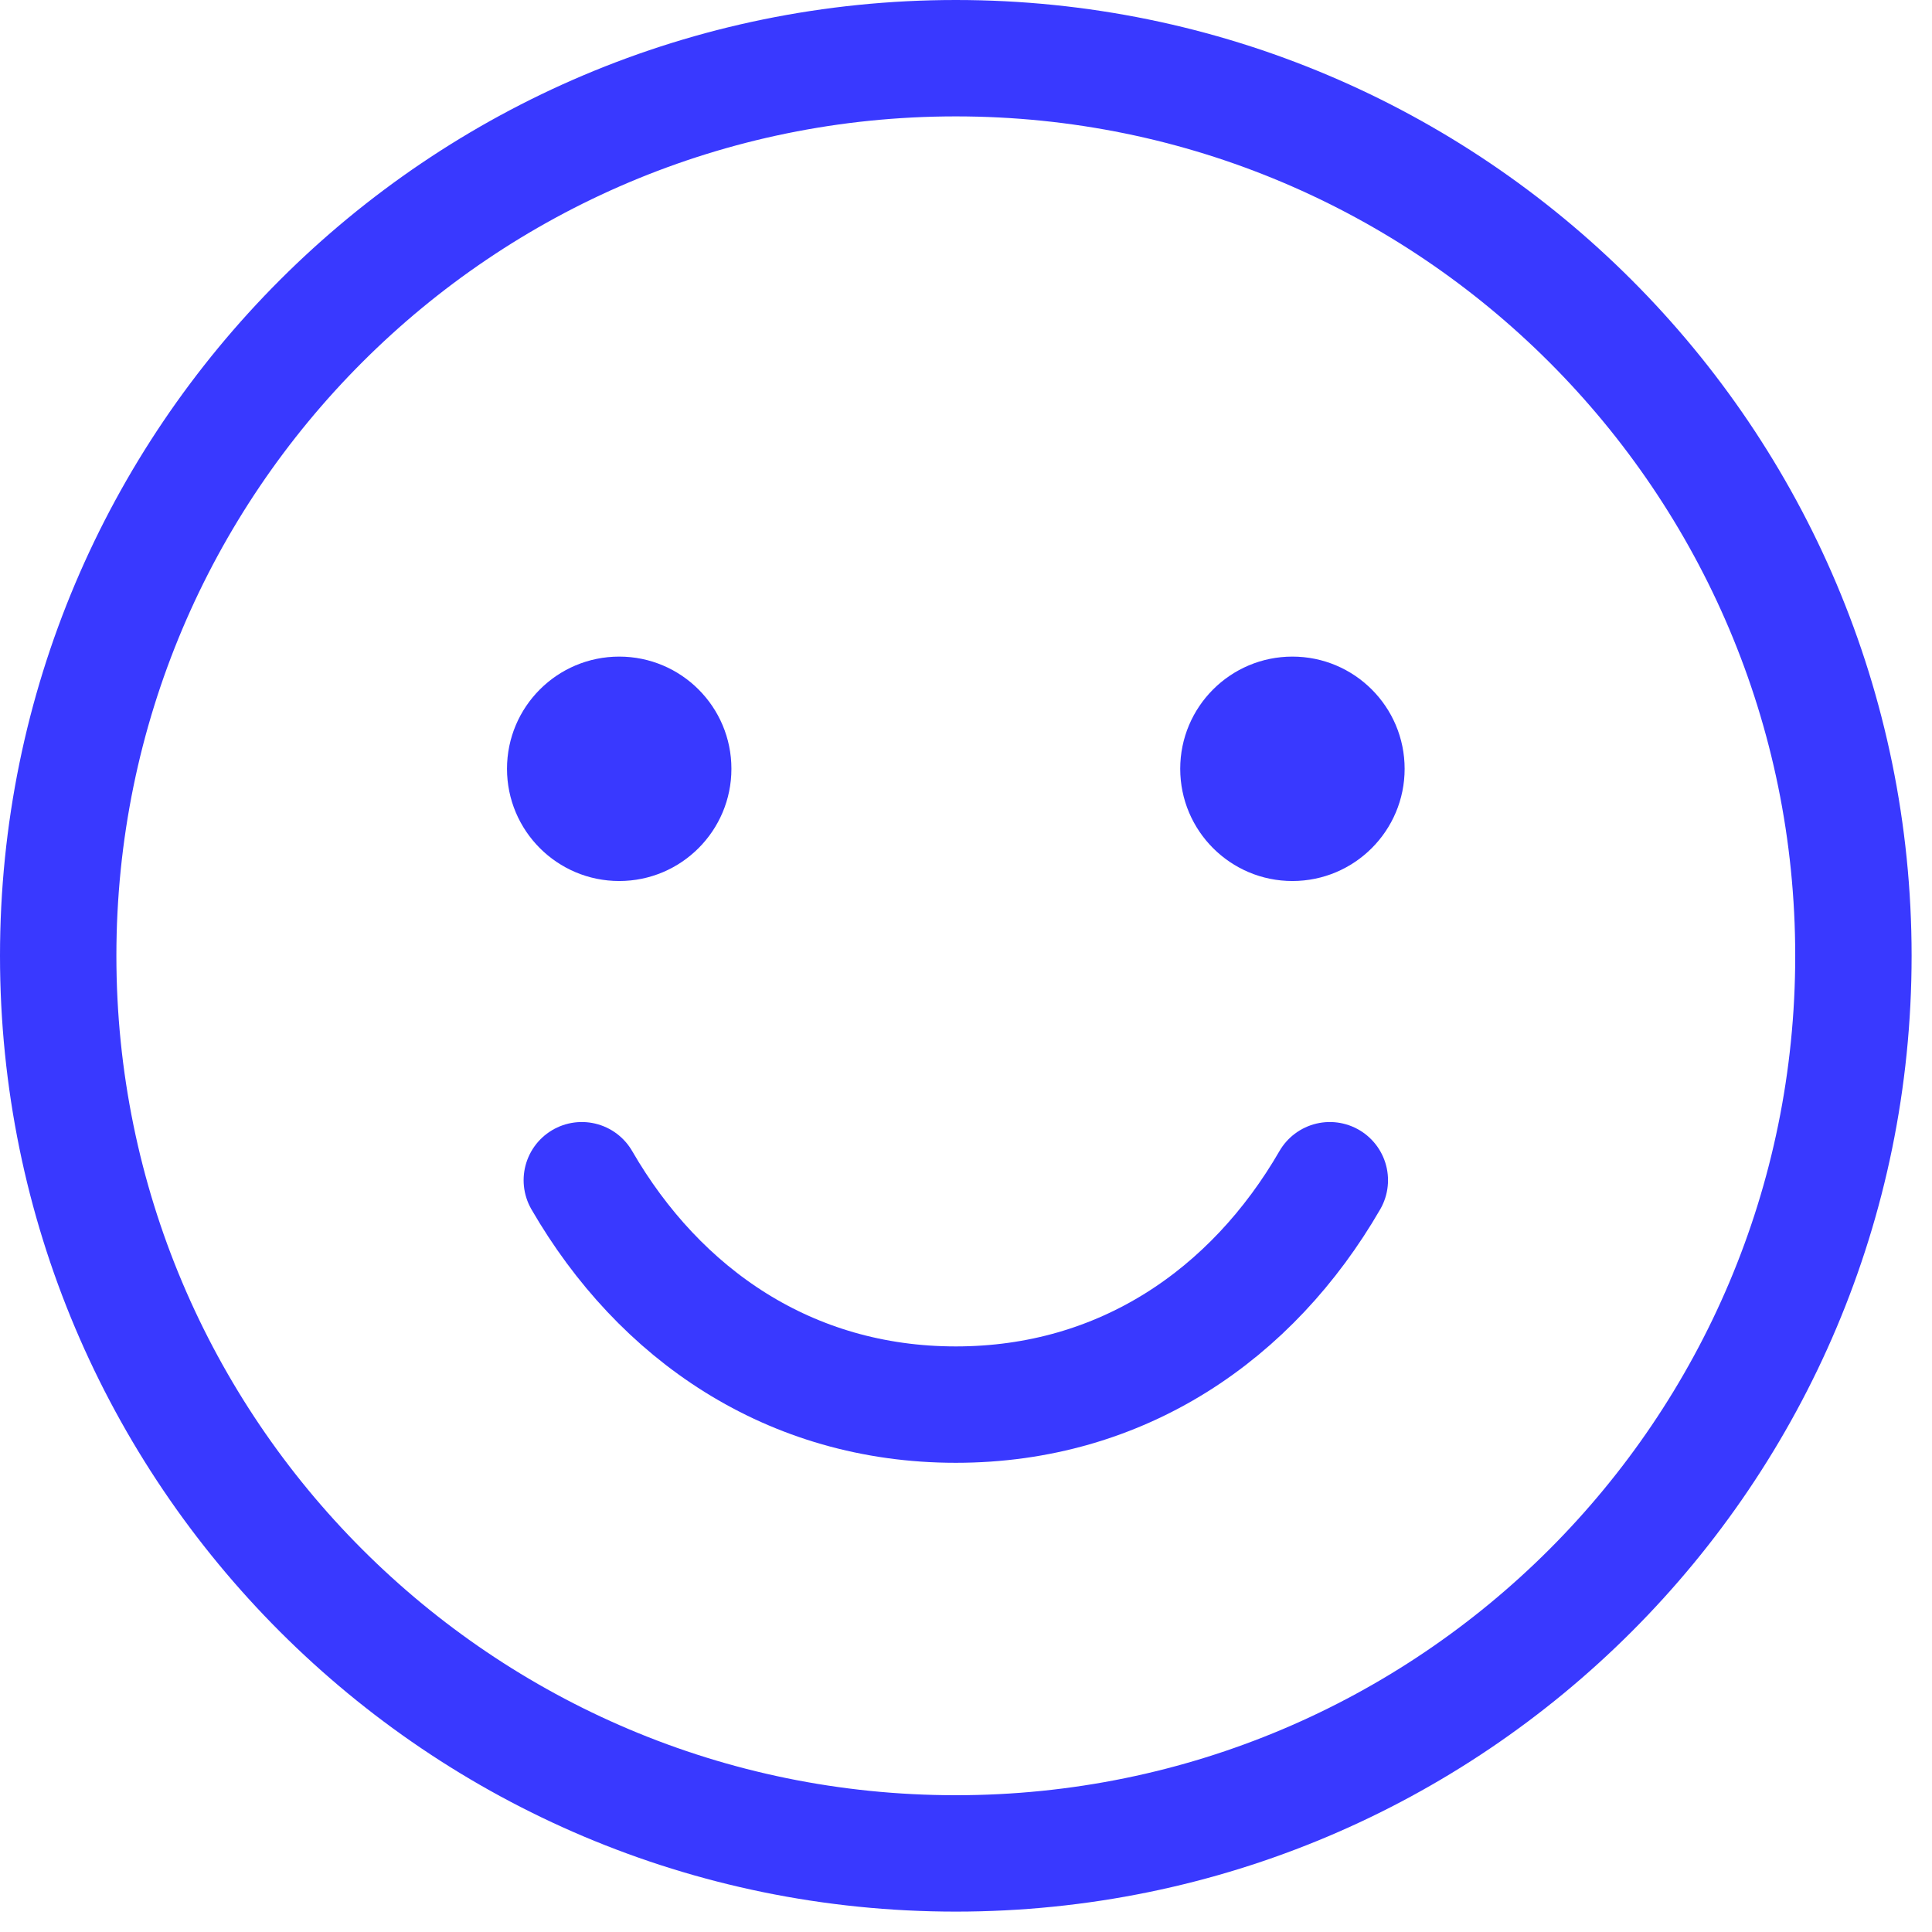 <svg width="83" height="83" viewBox="0 0 83 83" fill="none" xmlns="http://www.w3.org/2000/svg">
<path d="M41.062 79.624C62.359 79.624 79.624 62.359 79.624 41.062C79.624 19.765 62.359 2.5 41.062 2.5C19.765 2.5 2.5 19.765 2.5 41.062C2.5 62.359 19.765 79.624 41.062 79.624Z" stroke="#3939FF" stroke-width="5" stroke-linecap="round" stroke-linejoin="round"/>
<path d="M26.602 37.849C29.264 37.849 31.422 35.69 31.422 33.028C31.422 30.366 29.264 28.208 26.602 28.208C23.939 28.208 21.781 30.366 21.781 33.028C21.781 35.69 23.939 37.849 26.602 37.849Z" fill="#3939FF"/>
<path d="M55.523 37.849C58.185 37.849 60.344 35.69 60.344 33.028C60.344 30.366 58.185 28.208 55.523 28.208C52.861 28.208 50.703 30.366 50.703 33.028C50.703 35.69 52.861 37.849 55.523 37.849Z" fill="#3939FF"/>
<path d="M57.13 50.703C53.796 56.467 48.2 60.343 41.062 60.343C33.925 60.343 28.329 56.467 24.995 50.703" stroke="#3939FF" stroke-width="5" stroke-linecap="round" stroke-linejoin="round"/>
</svg>
